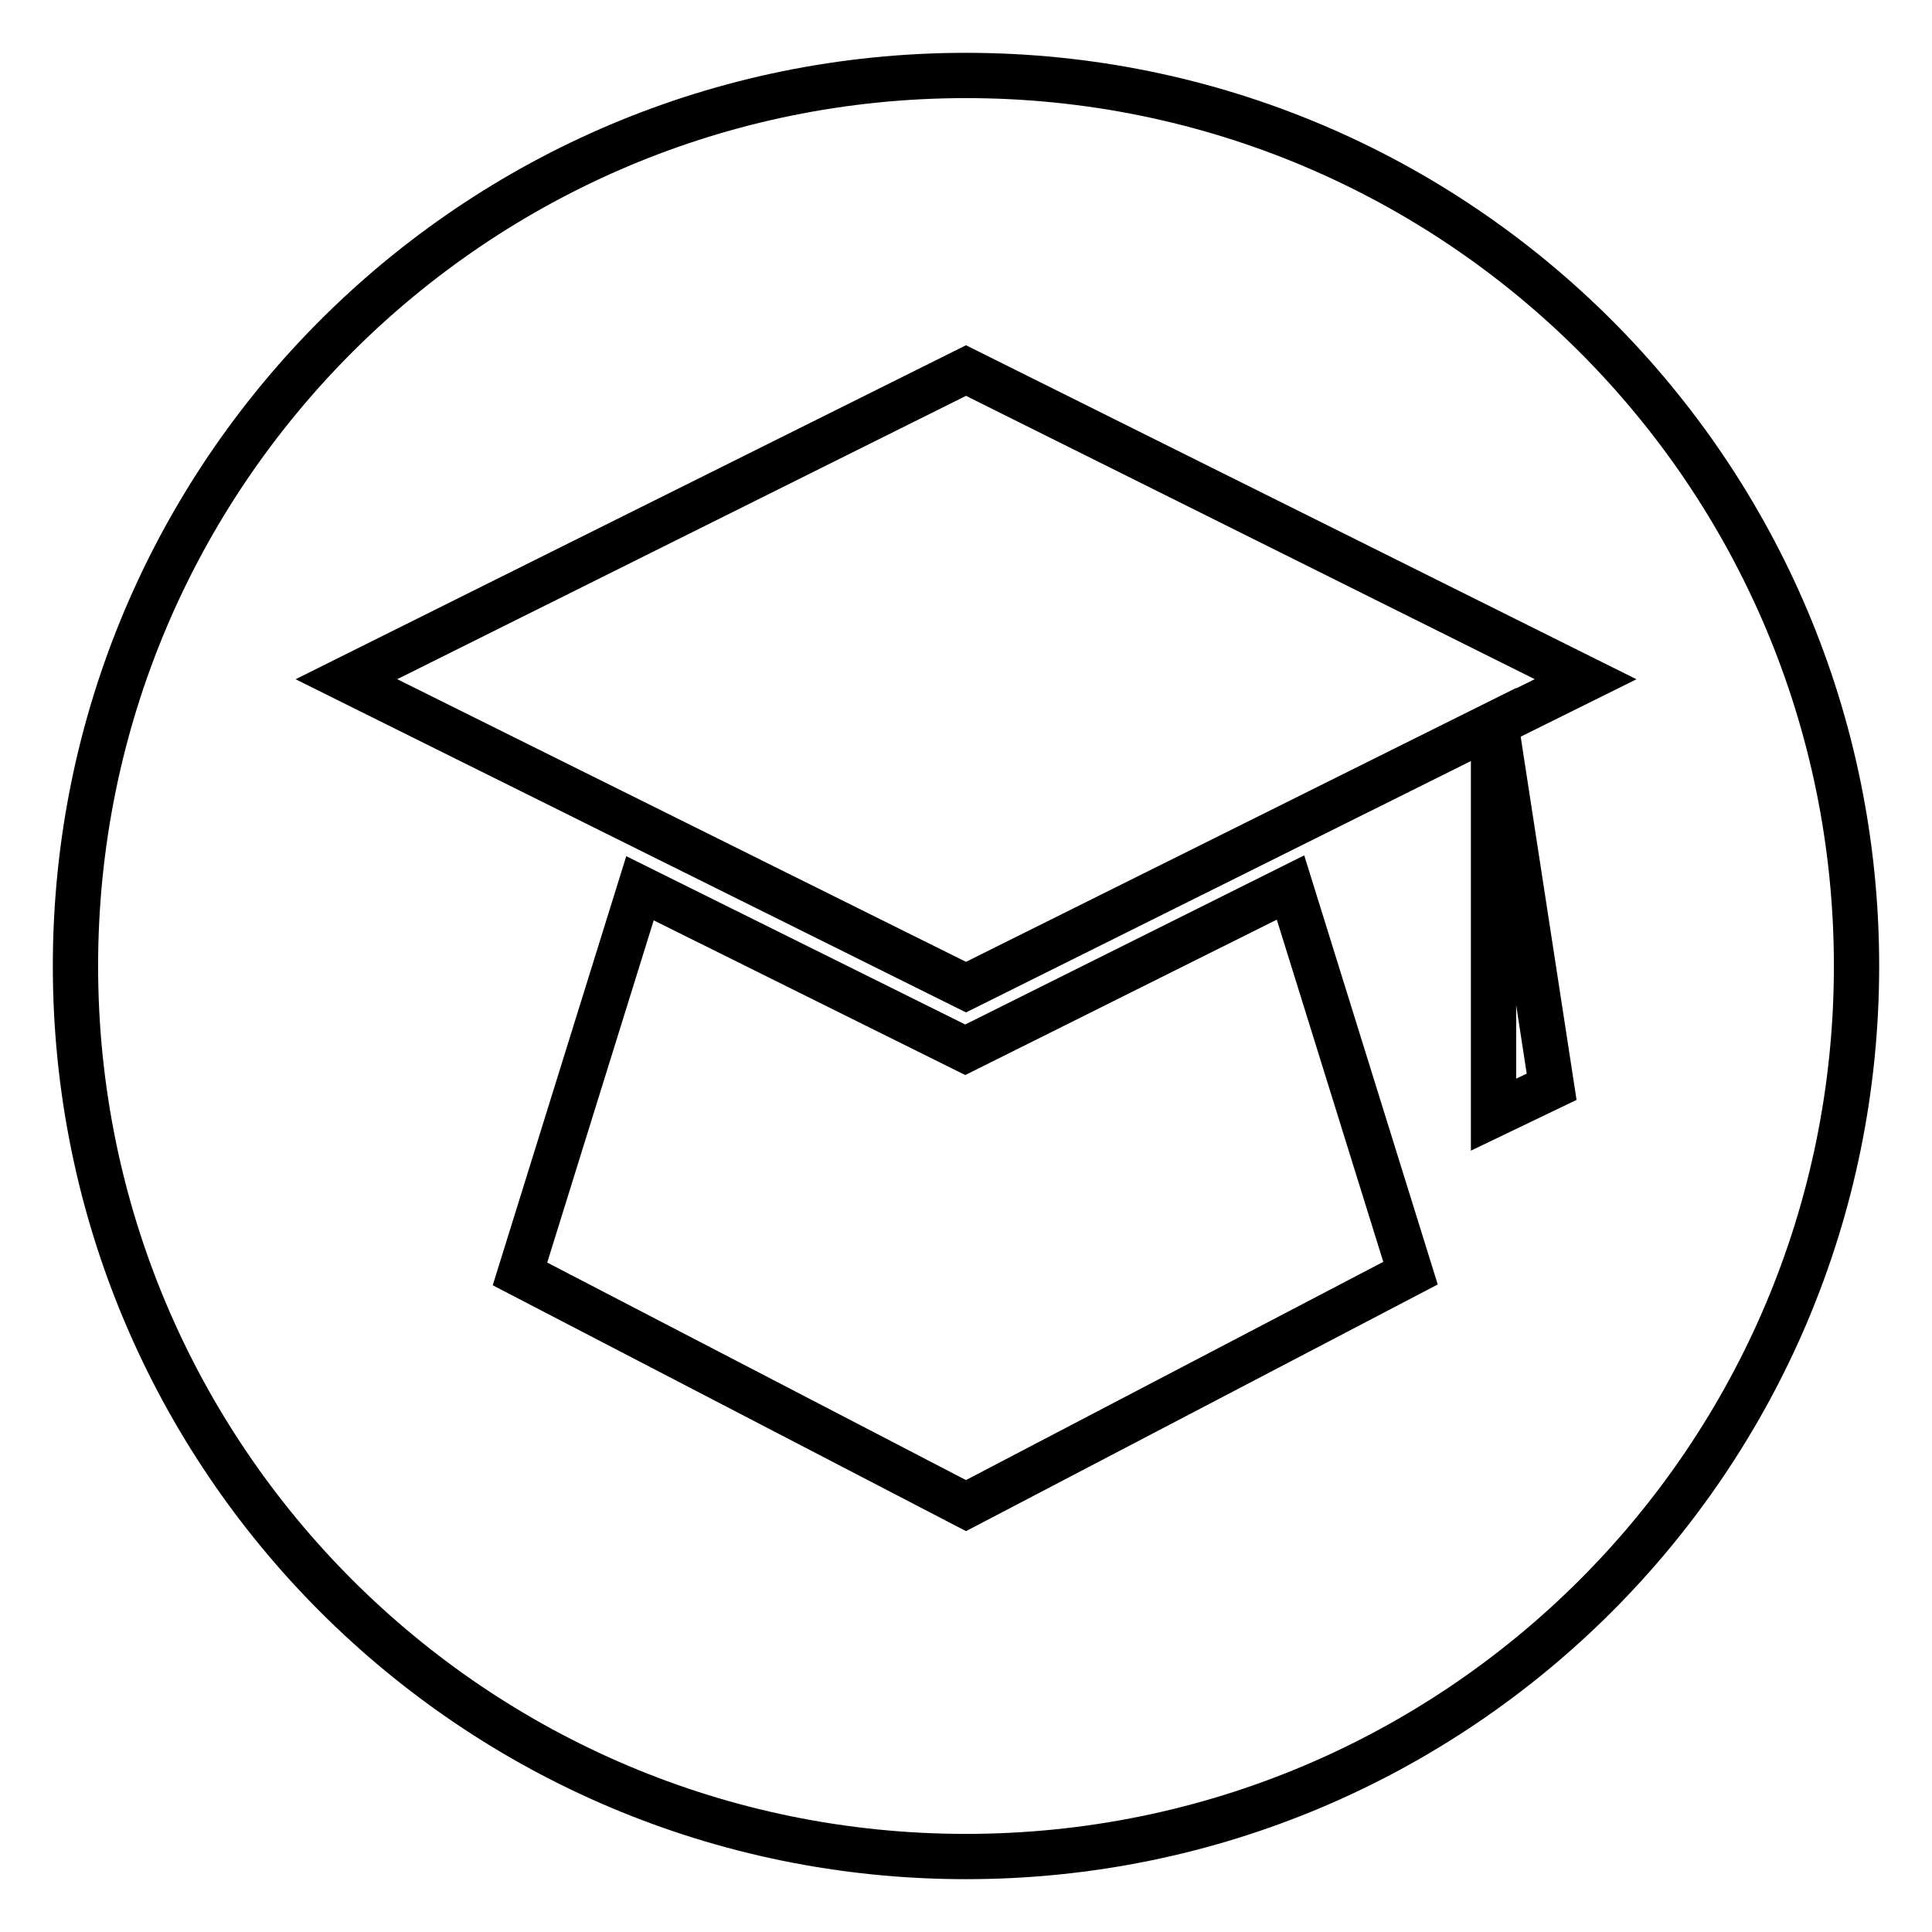 <?xml version="1.0" encoding="utf-8"?>
<!-- Svg Vector Icons : http://www.onlinewebfonts.com/icon -->
<!DOCTYPE svg PUBLIC "-//W3C//DTD SVG 1.1//EN" "http://www.w3.org/Graphics/SVG/1.1/DTD/svg11.dtd">
<svg version="1.1" xmlns="http://www.w3.org/2000/svg" xmlns:xlink="http://www.w3.org/1999/xlink" x="0px" y="0px" viewBox="0 0 256 256" enable-background="new 0 0 256 256" xml:space="preserve">
<g><g><path stroke-width="6" fill-opacity="0" stroke="#000000"  d="M128,10C62.8,10,10,62.8,10,128c0,65.2,52.8,118,118,118c65.2,0,118-52.8,118-118C246,62.8,193.2,10,128,10z M128,199.5l-59.1-30.7l15.9-51.1l43.1,21.4l43.1-21.5l15.9,51.1L128,199.5z M205.6,144l-7.7,3.7V96L128,130.8L45.9,90L128,49.1L210.1,90l-11.9,5.9L205.6,144z"/></g></g>
</svg>
